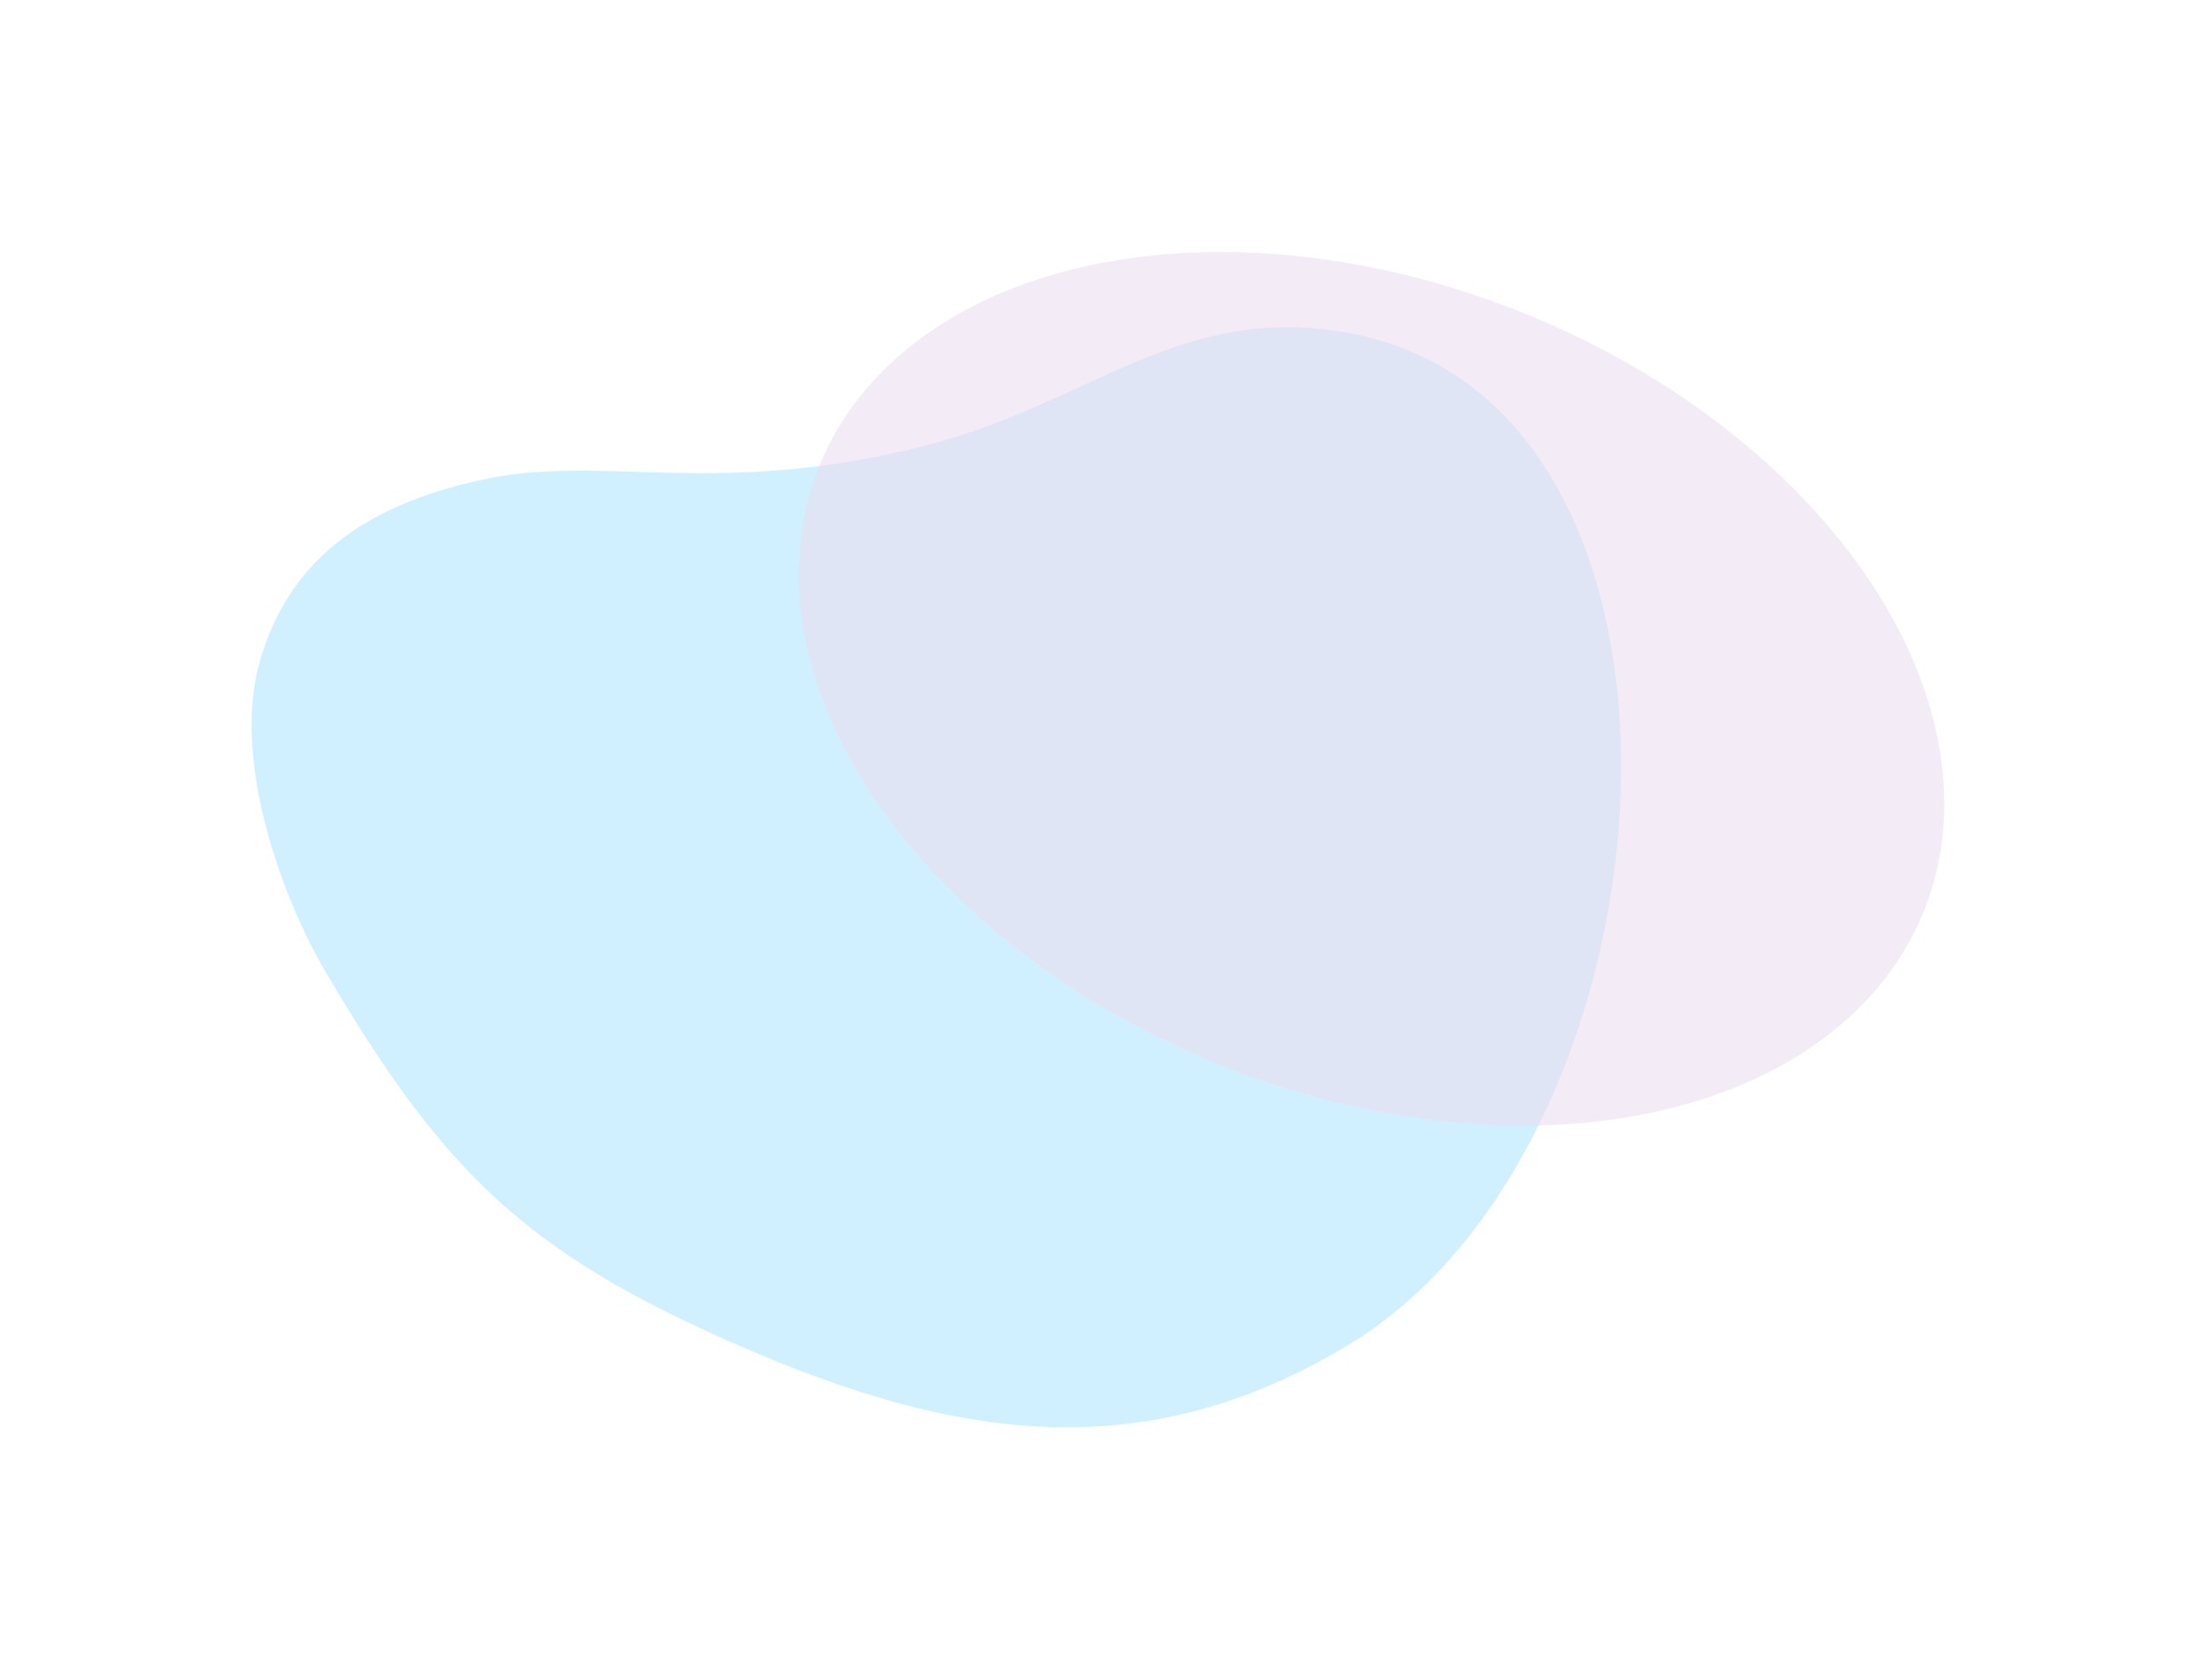 <?xml version="1.0" encoding="utf-8"?>
<svg xmlns="http://www.w3.org/2000/svg" fill="none" height="100%" overflow="visible" preserveAspectRatio="none" style="display: block;" viewBox="0 0 873 668" width="100%">
<g id="Gradient" opacity="0.4">
<g filter="url(#filter0_f_0_714)" id="Vector 6" opacity="0.8">
<path d="M367.748 177.214C433.556 160.419 468.929 120.304 535.772 132.337C690.518 160.192 670.498 453.894 535.772 534.957C454.709 583.732 380.244 572.759 293.519 534.957C208.907 498.077 176.121 465.844 129.323 386.288C112.308 357.362 92.387 303.081 102.95 264.204C114.997 219.865 149.367 199.279 194.406 190.188C240.772 180.83 286.075 198.058 367.748 177.214Z" fill="#70D2FF"/>
</g>
<g filter="url(#filter1_f_0_714)" id="Ellipse 7">
<ellipse cx="545.217" cy="273.909" fill="#CCABD8" fill-opacity="0.6" rx="236.723" ry="161.218" transform="rotate(21.911 545.217 273.909)"/>
</g>
</g>
<defs>
<filter color-interpolation-filters="sRGB" filterUnits="userSpaceOnUse" height="637.432" id="filter0_f_0_714" width="744.453" x="8.29352e-06" y="30.121">
<feFlood flood-opacity="0" result="BackgroundImageFix"/>
<feBlend in="SourceGraphic" in2="BackgroundImageFix" mode="normal" result="shape"/>
<feGaussianBlur result="effect1_foregroundBlur_0_714" stdDeviation="50"/>
</filter>
<filter color-interpolation-filters="sRGB" filterUnits="userSpaceOnUse" height="547.475" id="filter1_f_0_714" width="655.544" x="217.445" y="0.171">
<feFlood flood-opacity="0" result="BackgroundImageFix"/>
<feBlend in="SourceGraphic" in2="BackgroundImageFix" mode="normal" result="shape"/>
<feGaussianBlur result="effect1_foregroundBlur_0_714" stdDeviation="50"/>
</filter>
</defs>
</svg>